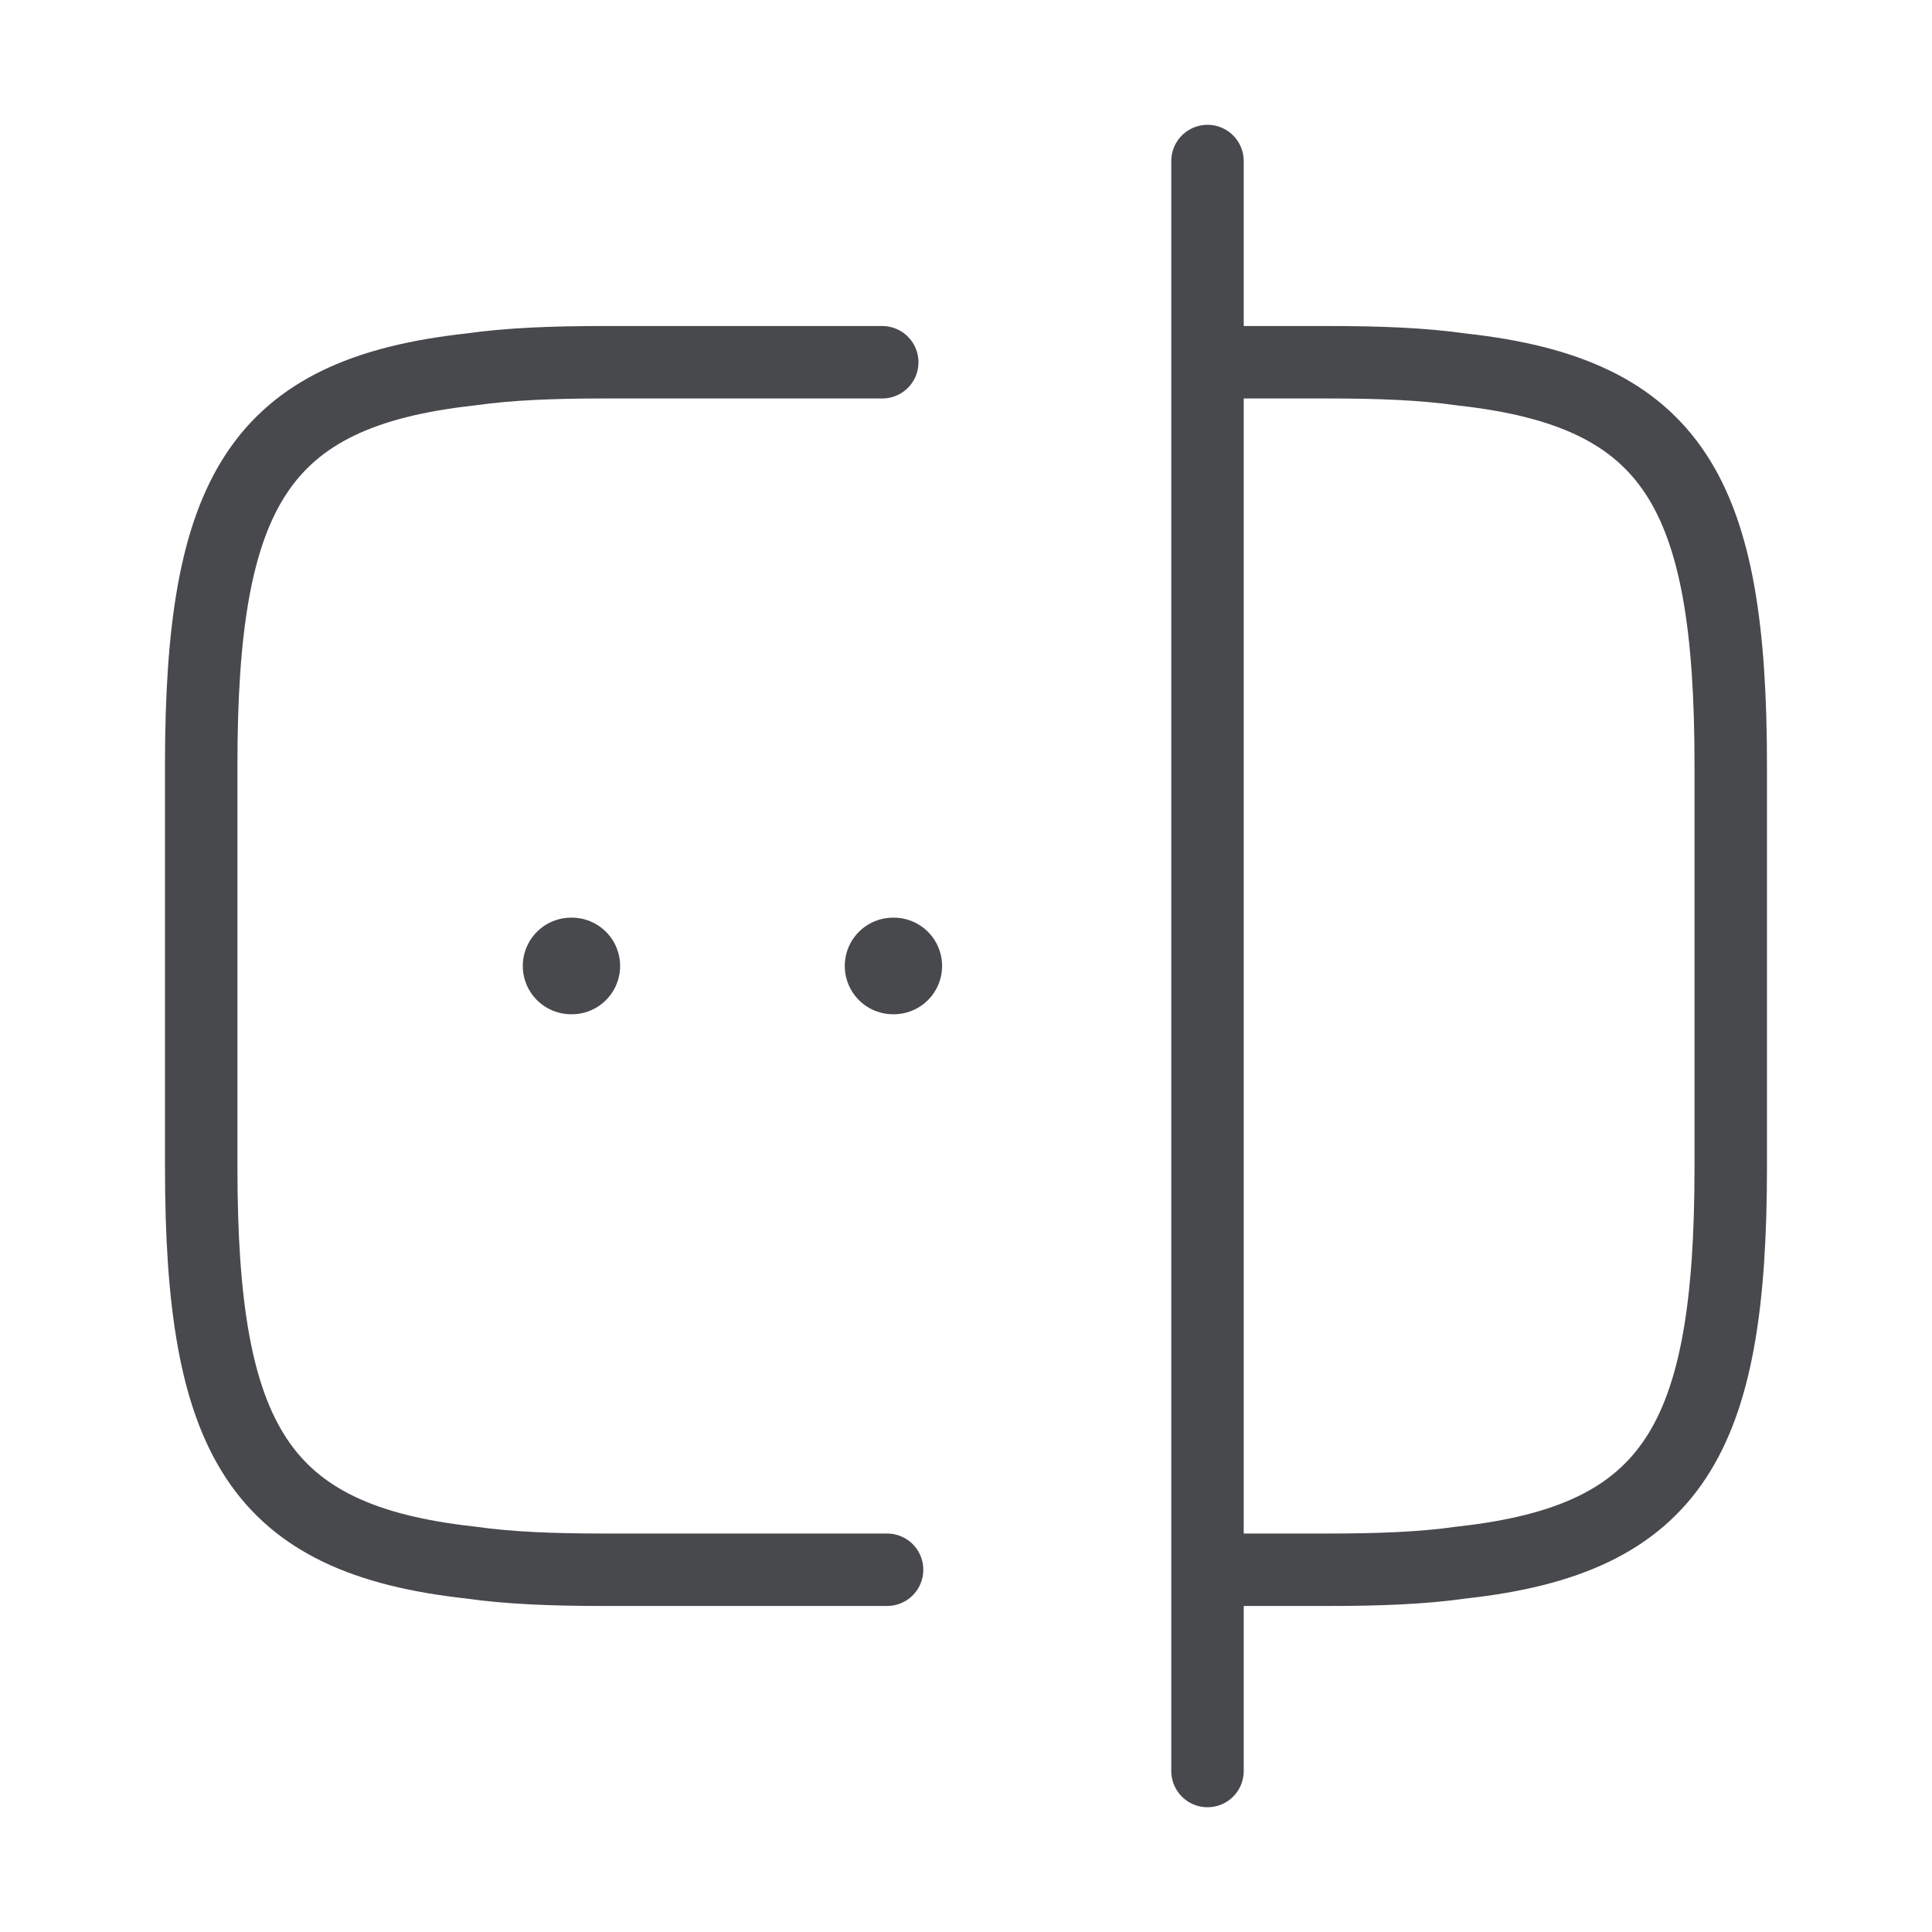 <svg width="40" height="40" viewBox="0 0 40 40" fill="none" xmlns="http://www.w3.org/2000/svg">
<path d="M18.366 32.5H12.499C11.466 32.5 10.549 32.467 9.733 32.35C5.349 31.867 4.166 29.8 4.166 24.167V15.833C4.166 10.2 5.349 8.133 9.733 7.65C10.549 7.533 11.466 7.5 12.499 7.5H18.266" stroke="#48494D" stroke-width="1.5" stroke-linecap="round" stroke-linejoin="round"/>
<path d="M25.033 7.5H27.5C28.533 7.5 29.45 7.533 30.267 7.65C34.65 8.133 35.833 10.2 35.833 15.833V24.167C35.833 29.8 34.65 31.867 30.267 32.35C29.45 32.467 28.533 32.5 27.5 32.5H25.033" stroke="#48494D" stroke-width="1.5" stroke-linecap="round" stroke-linejoin="round"/>
<path d="M25 3.334V36.667" stroke="#48494D" stroke-width="1.5" stroke-linecap="round" stroke-linejoin="round"/>
<path d="M18.49 19.999H18.505" stroke="#48494D" stroke-width="2" stroke-linecap="round" stroke-linejoin="round"/>
<path d="M11.824 19.999H11.839" stroke="#48494D" stroke-width="2" stroke-linecap="round" stroke-linejoin="round"/>
</svg>
